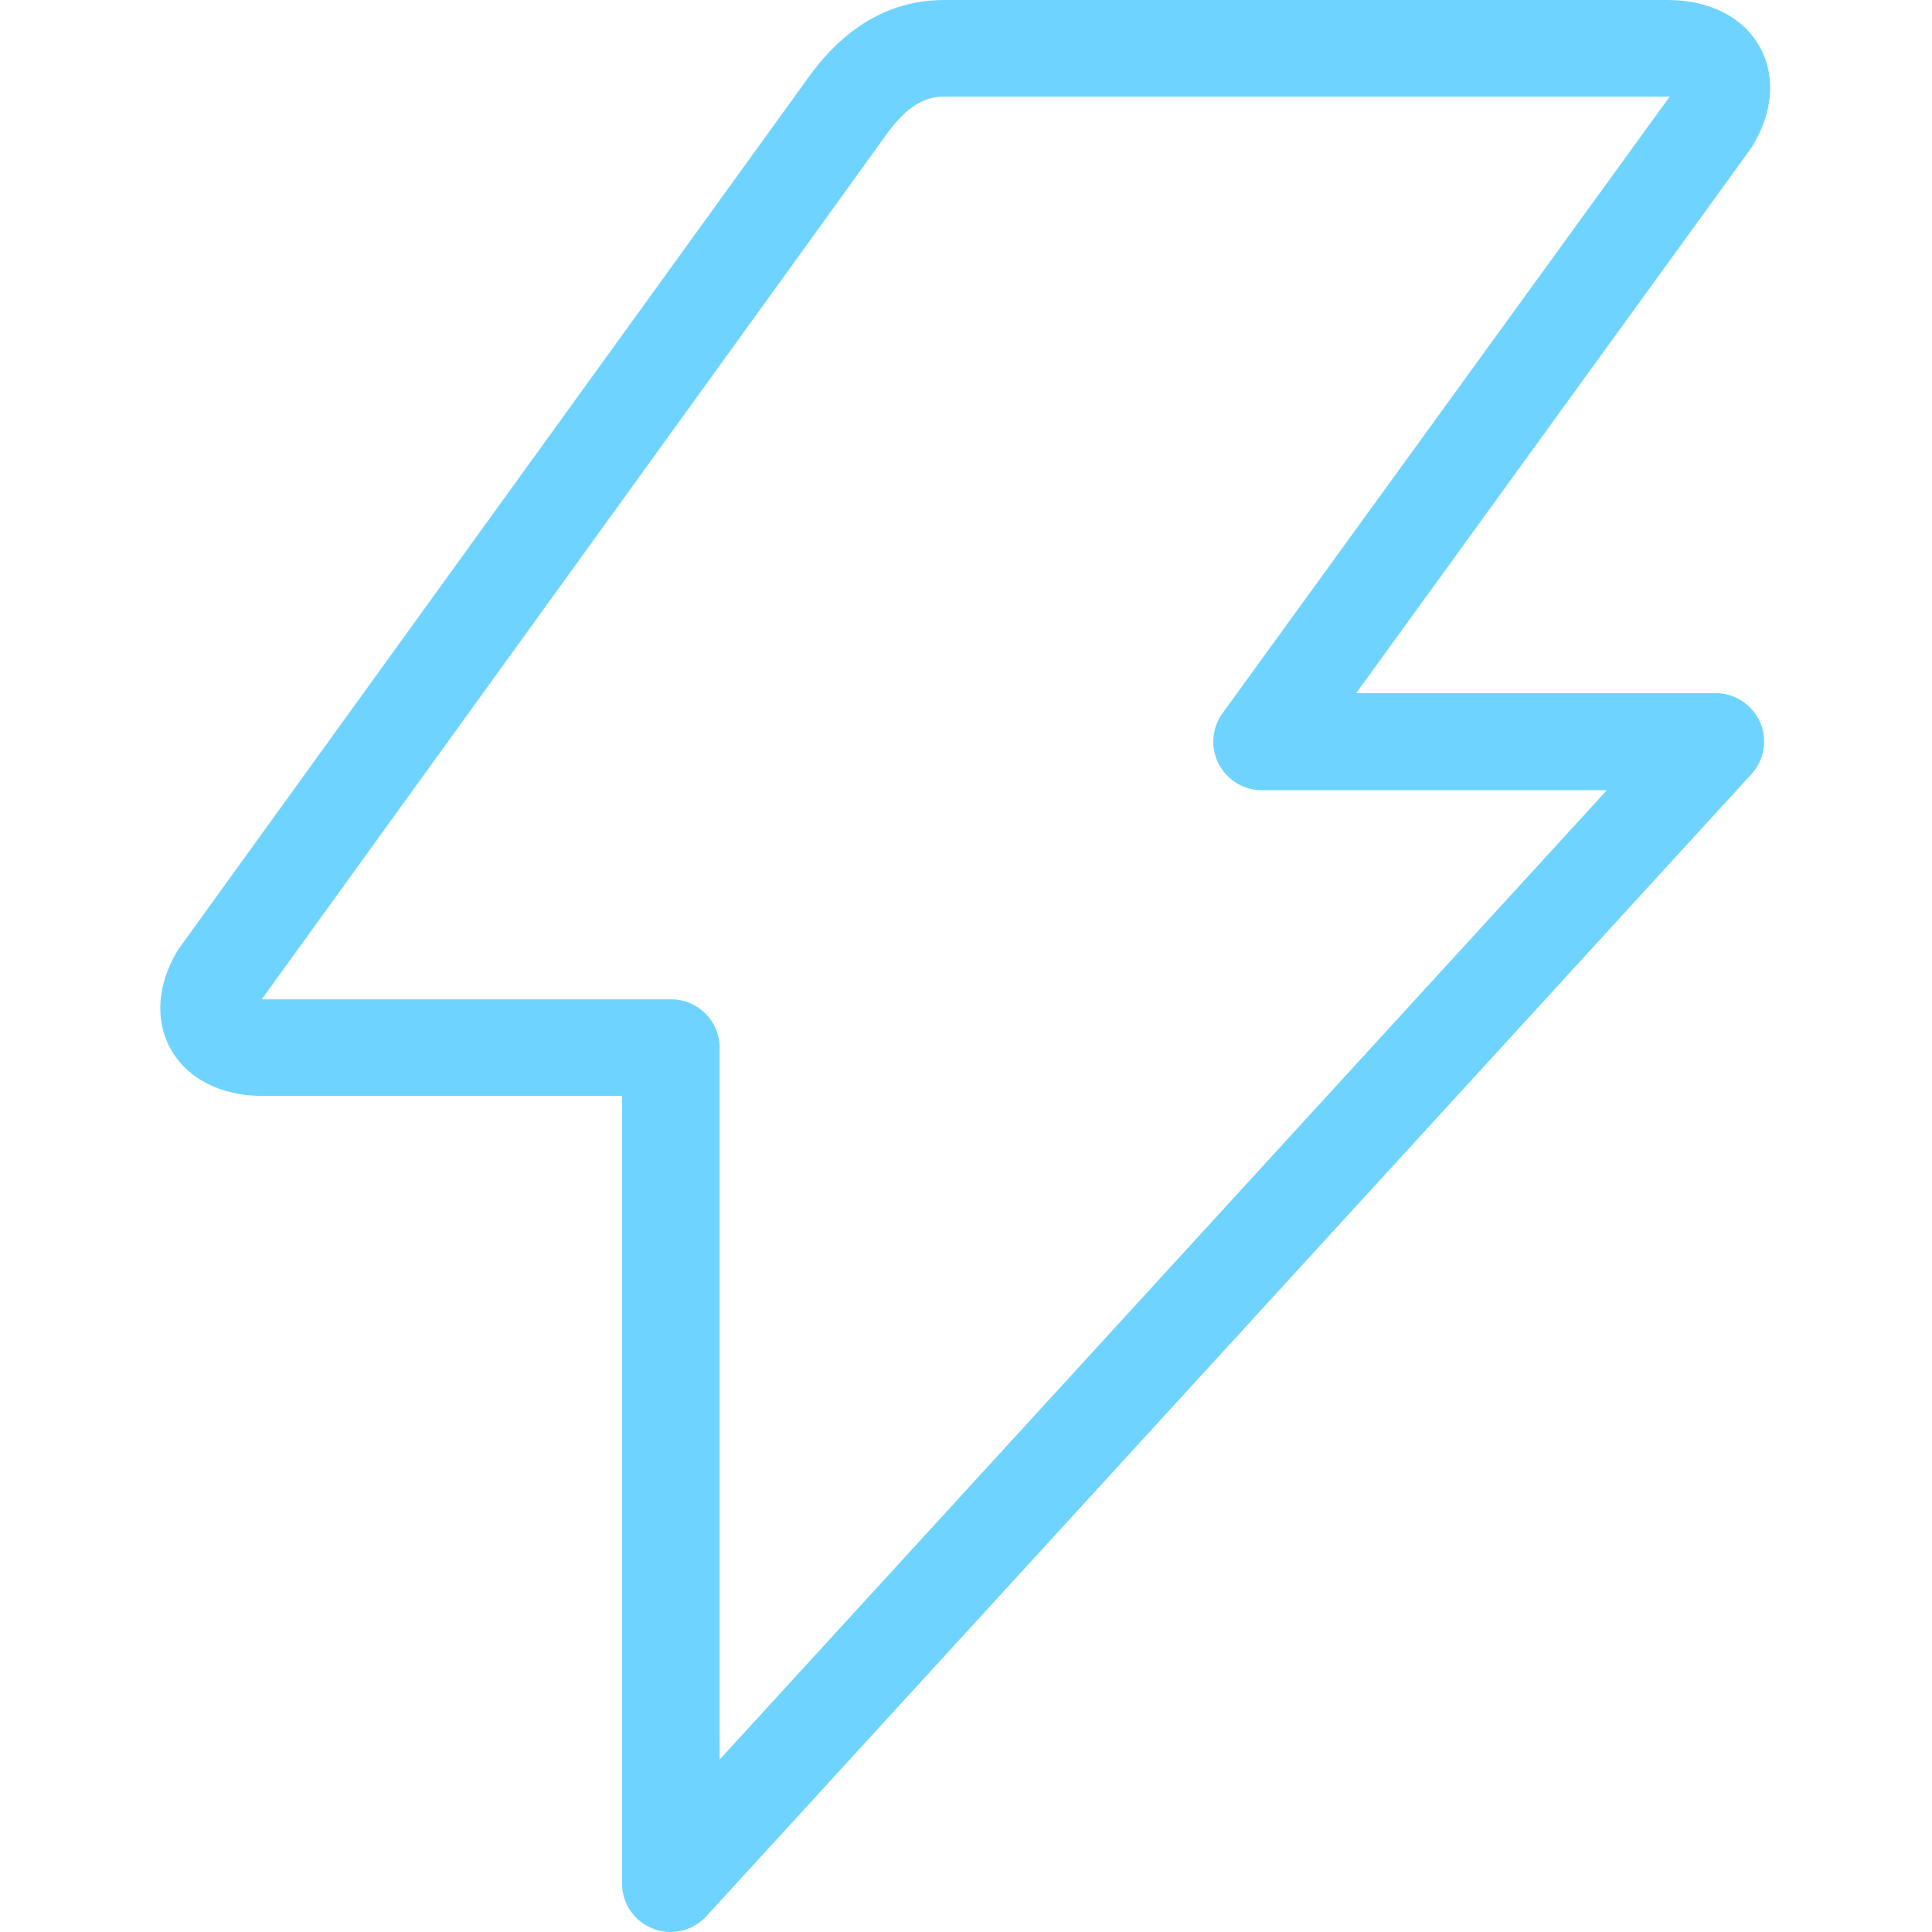 <svg width="40" height="40" viewBox="0 0 40 40" fill="none" xmlns="http://www.w3.org/2000/svg">
<path d="M35.539 14.35H28.079L36.239 3.09C36.239 3.09 36.269 3.05 36.279 3.03C36.709 2.33 36.769 1.58 36.439 0.98C36.099 0.36 35.399 0 34.529 0H19.539C17.889 0 16.989 1.25 16.689 1.67C16.529 1.89 3.729 19.6 3.689 19.66C3.259 20.36 3.199 21.11 3.529 21.71C3.869 22.33 4.569 22.69 5.439 22.69H12.879V39C12.879 39.41 13.129 39.78 13.519 39.93C13.639 39.98 13.759 40 13.879 40C14.159 40 14.419 39.89 14.619 39.68L36.259 16.03C36.529 15.74 36.599 15.31 36.439 14.95C36.279 14.59 35.919 14.35 35.519 14.35H35.539ZM14.899 36.43V21.69C14.899 21.14 14.449 20.69 13.899 20.69H5.459C5.459 20.69 5.429 20.69 5.419 20.69C6.979 18.53 18.239 2.95 18.319 2.83C18.739 2.24 19.099 2 19.549 2H34.529C34.529 2 34.559 2 34.569 2L25.309 14.77C25.089 15.07 25.059 15.48 25.229 15.81C25.399 16.14 25.739 16.36 26.119 16.36H33.269L14.899 36.43Z" fill="#6ED4FF"/>
</svg>
